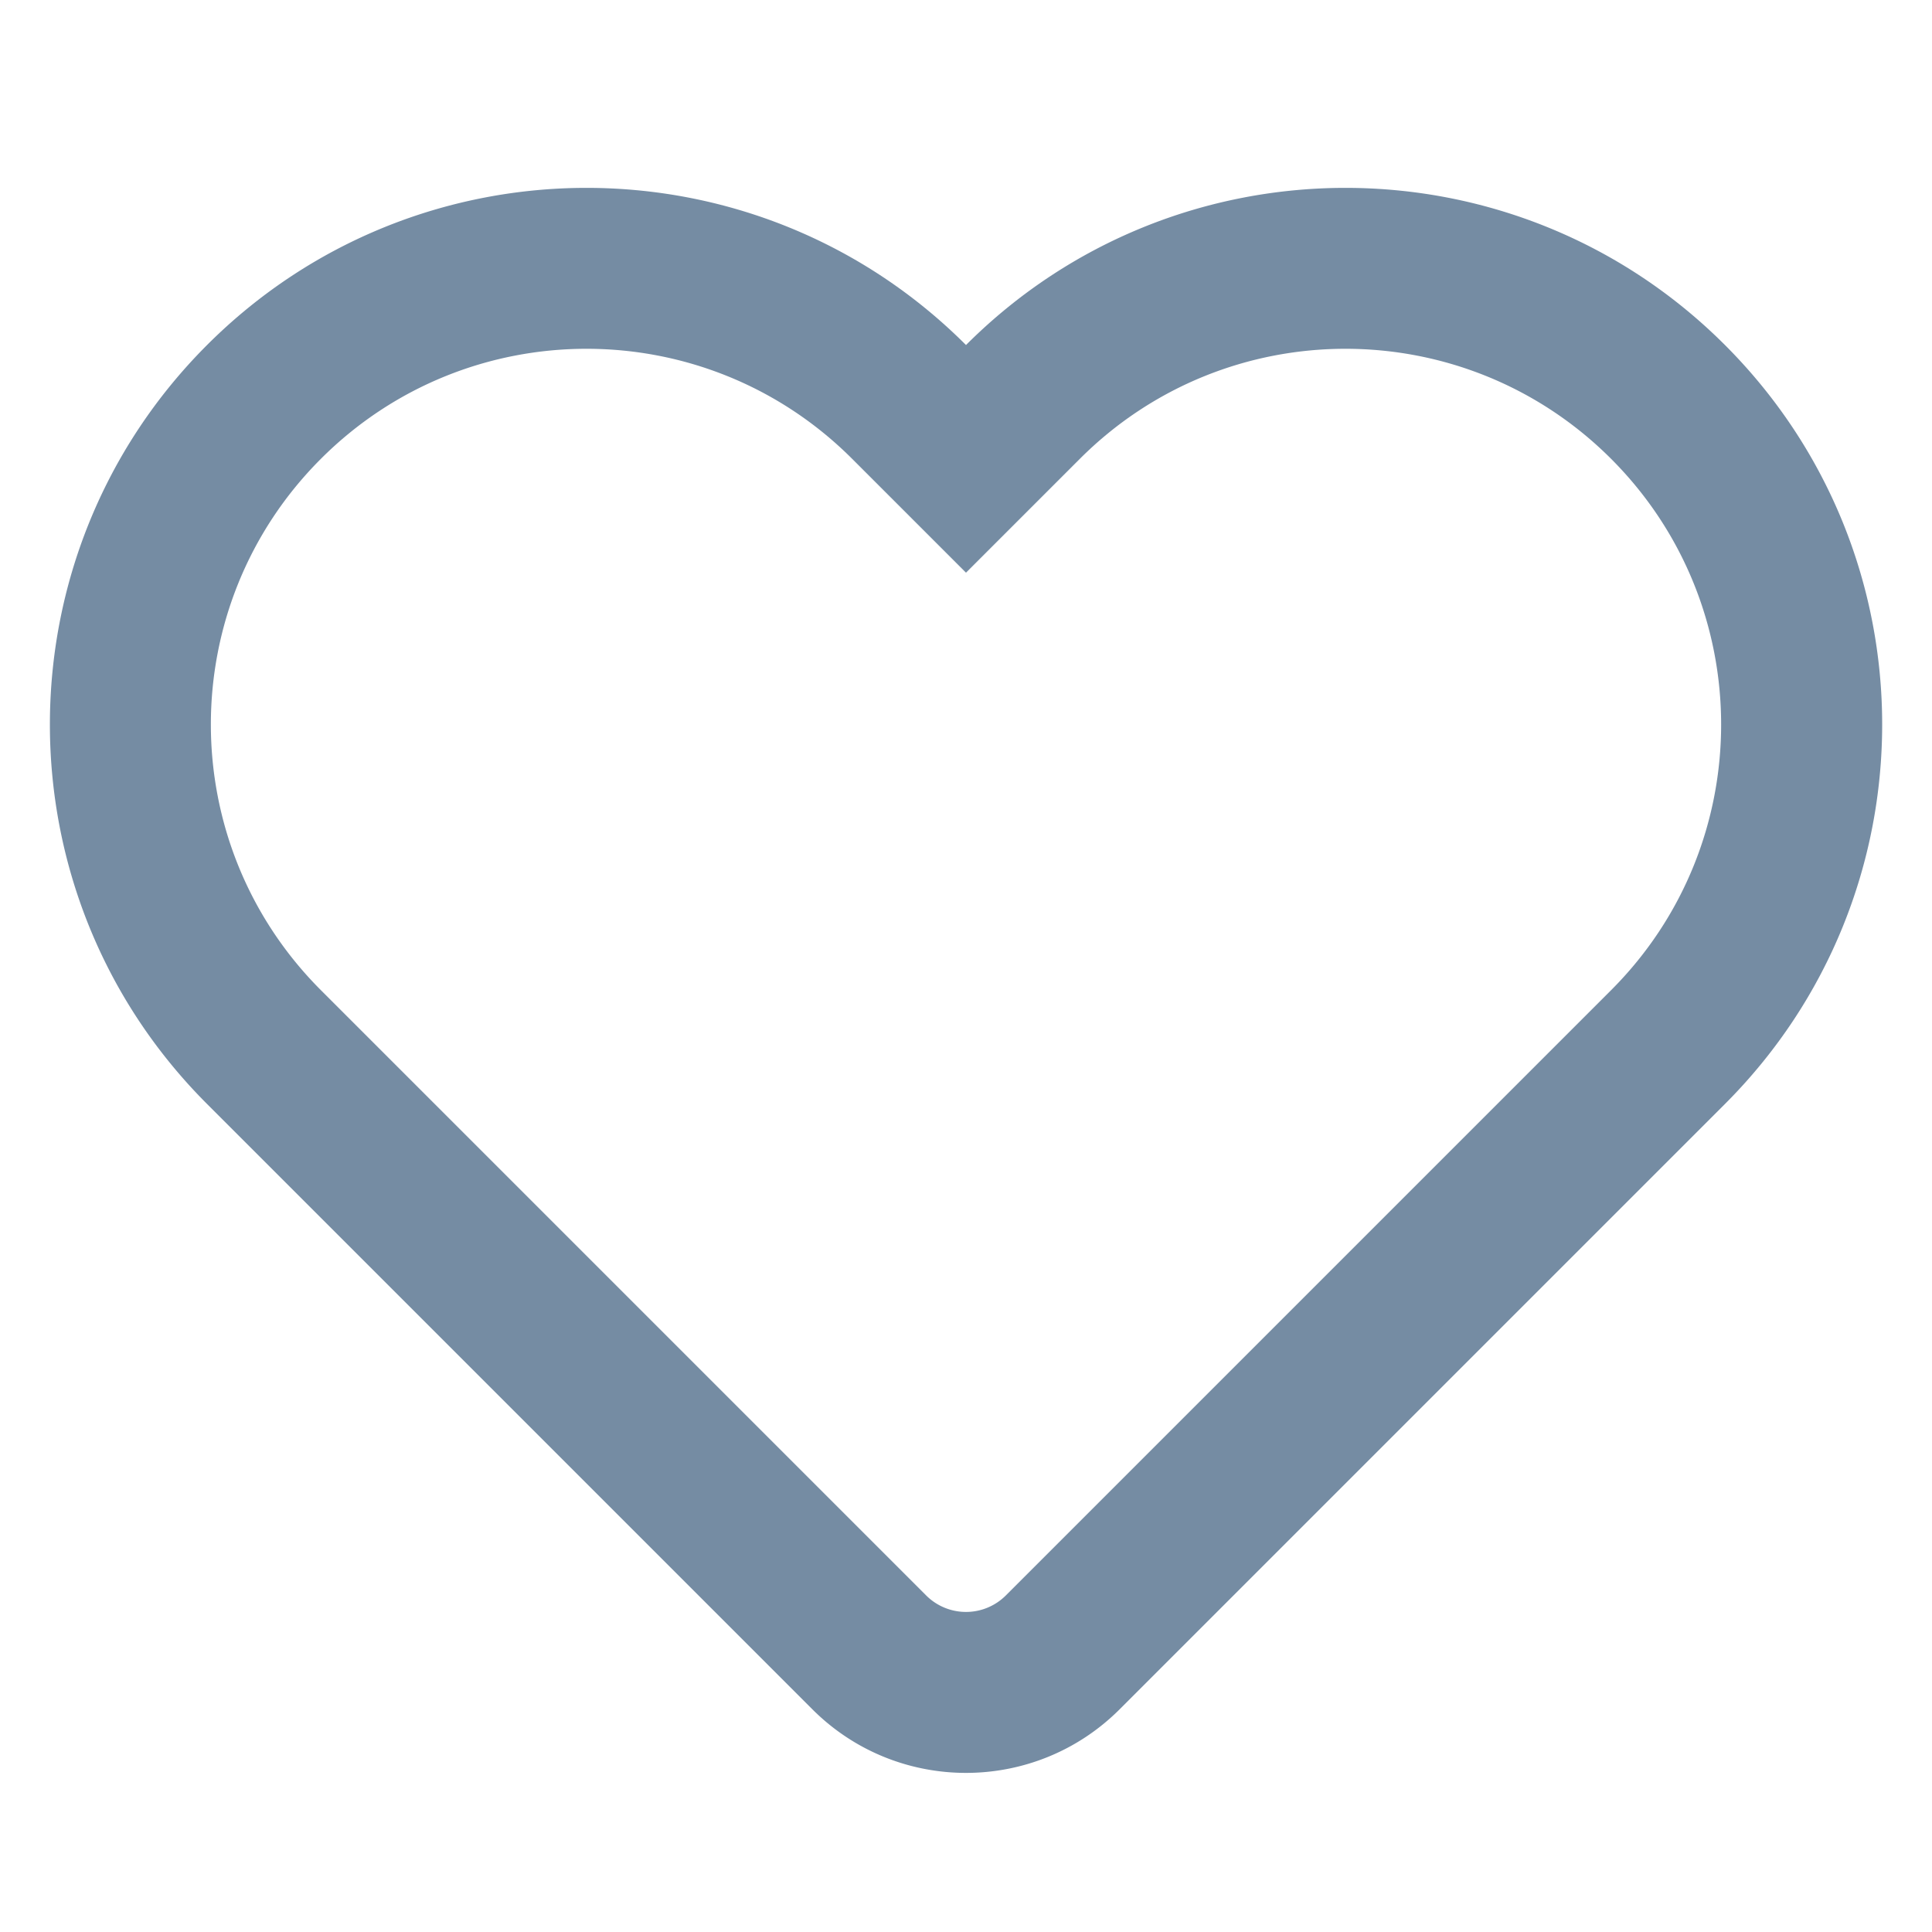 <svg xmlns="http://www.w3.org/2000/svg" xmlns:xlink="http://www.w3.org/1999/xlink" width="24" height="24" viewBox="0 0 24 24"><defs><path d="M20.014 12.3c1.822-1.822 1.822-4.777 0-6.6-1.823-1.823-4.777-1.823-6.6 0L12 7.114l-1.414-1.414c-1.823-1.823-4.777-1.823-6.6 0-1.822 1.822-1.822 4.777 0 6.6l7.519 7.519a.7.7 0 0 0 .99 0l7.519-7.519zm1.414 1.414-7.519 7.519c-1.054 1.054-2.764 1.054-3.818 0L2.572 13.714c-2.603-2.603-2.603-6.824 0-9.428 2.603-2.603 6.825-2.603 9.428 0 2.603-2.603 6.825-2.603 9.428 0 2.604 2.603 2.604 6.824 0 9.428z" id="icons-default-heart" /></defs><use xlink:href="#icons-default-heart" fill="#758CA3" fill-rule="evenodd" /></svg>